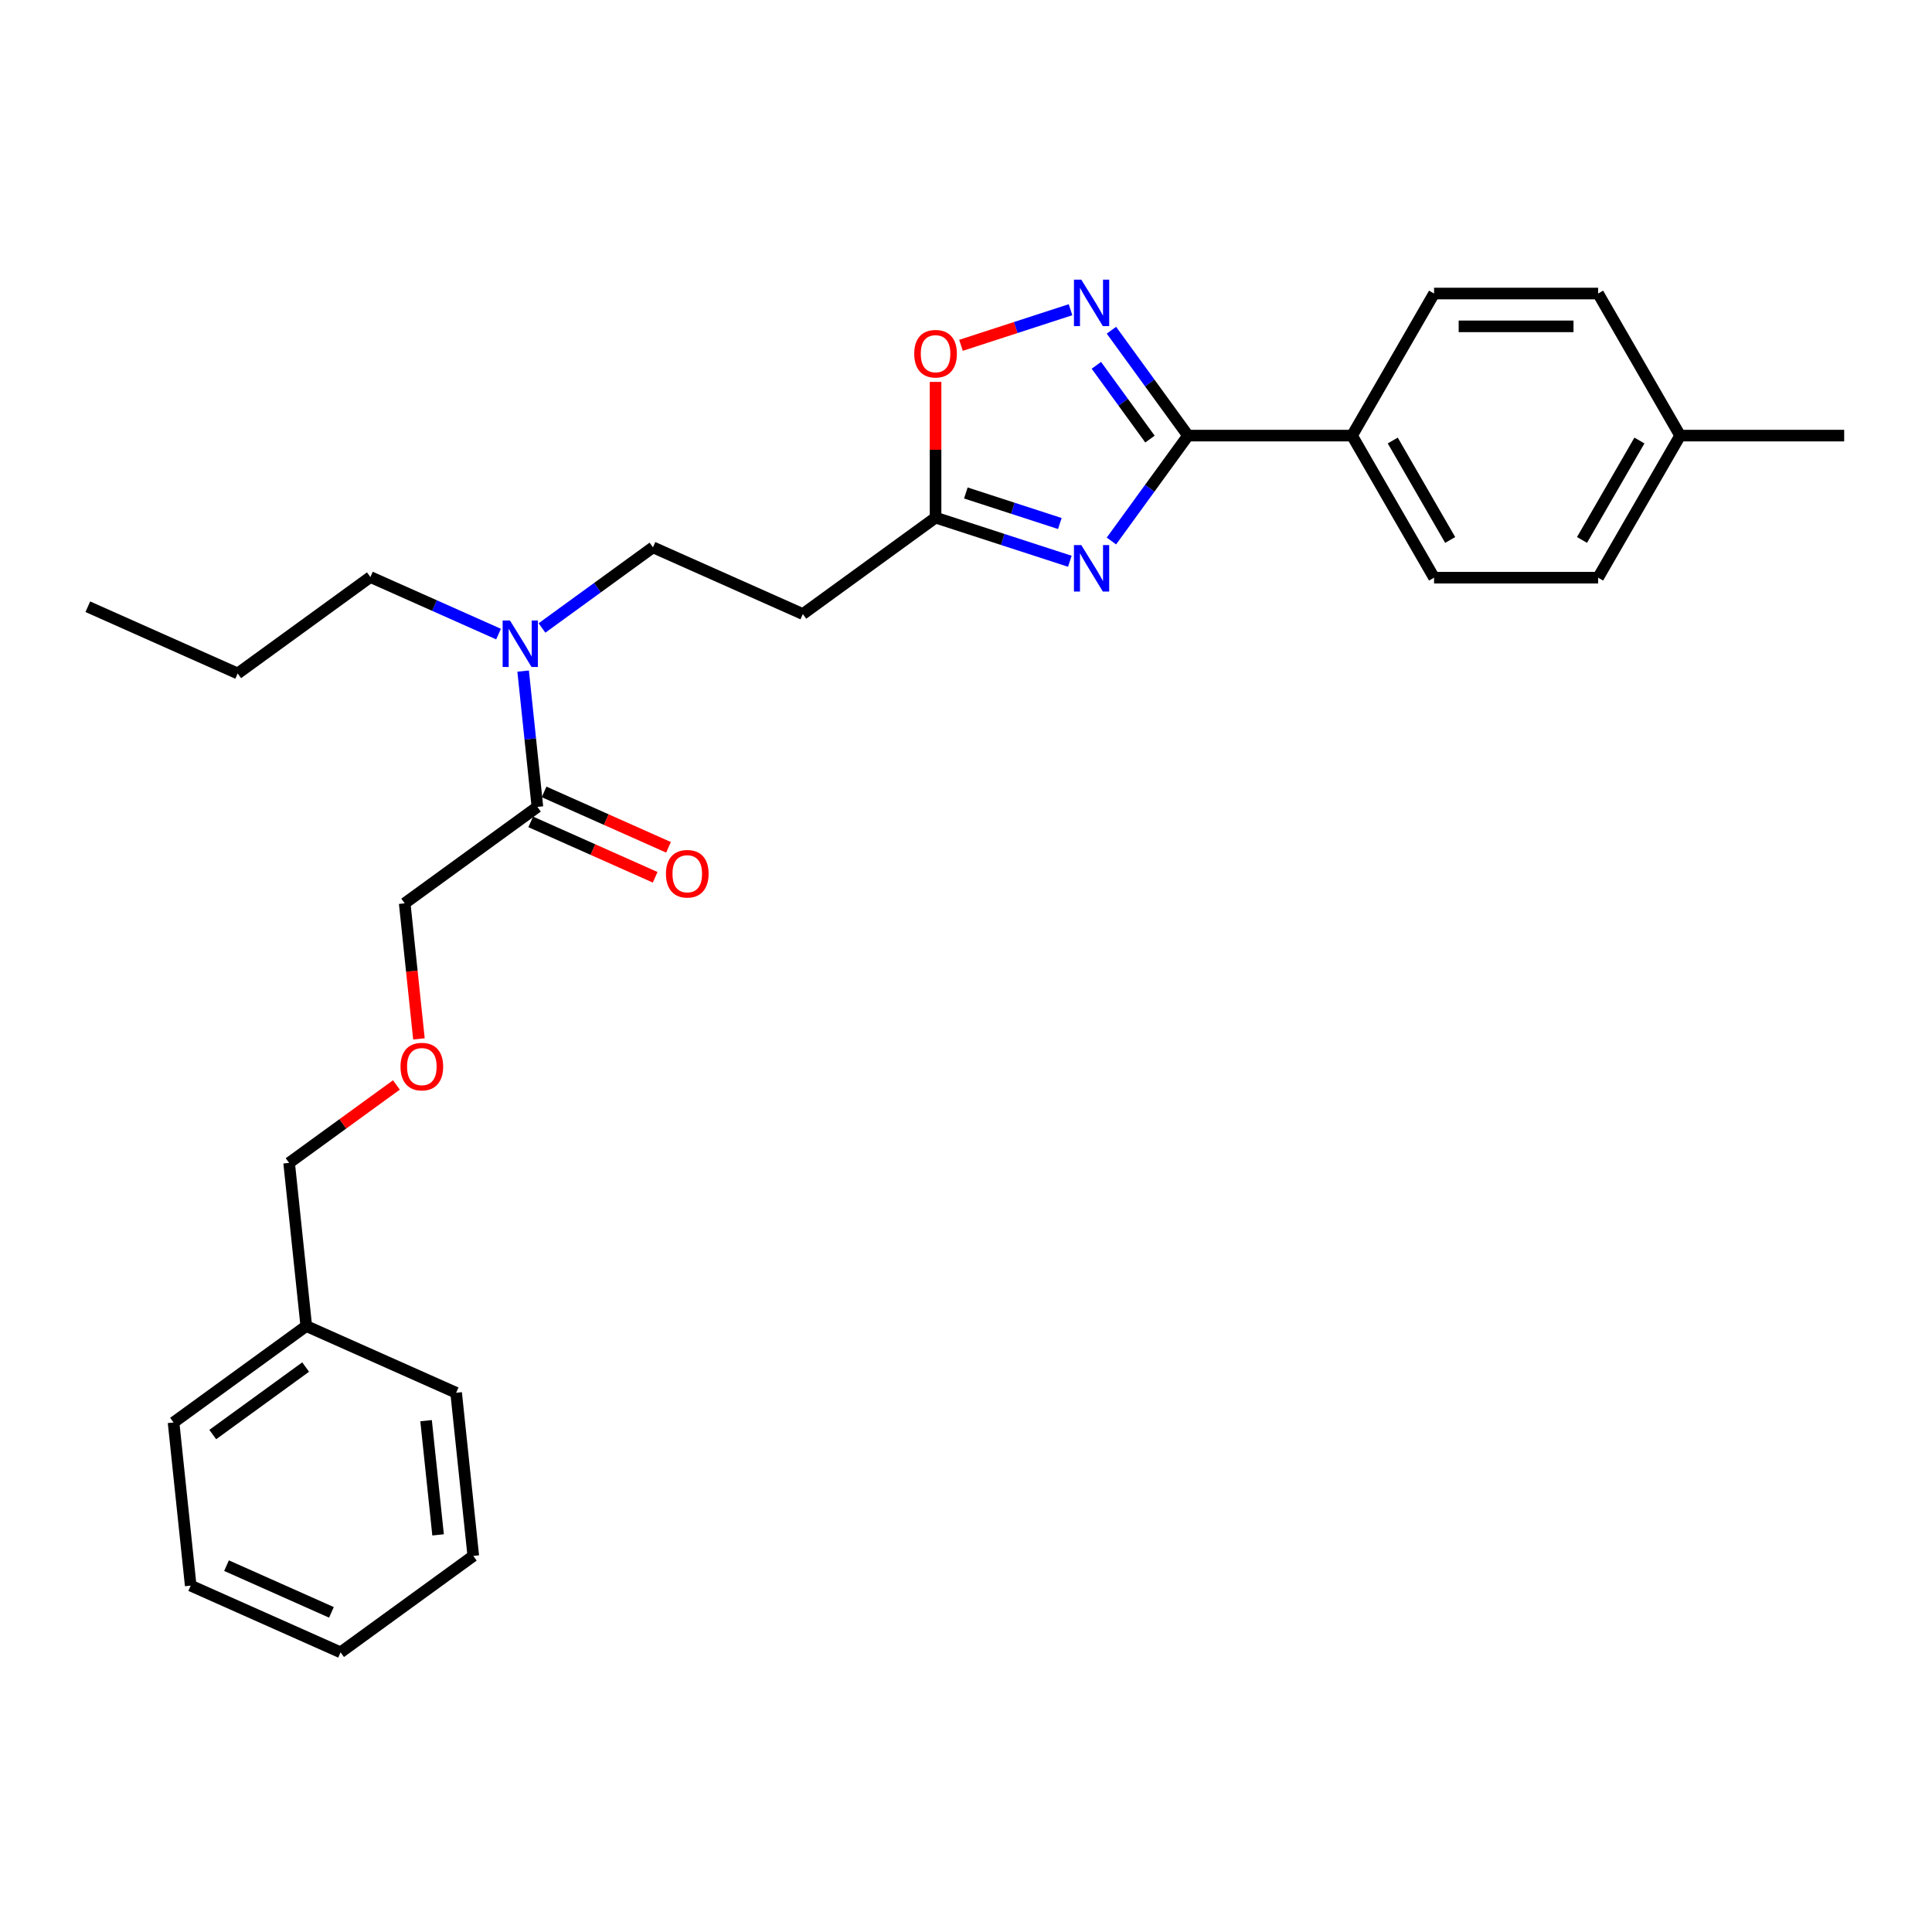 <?xml version='1.0' encoding='iso-8859-1'?>
<svg version='1.1' baseProfile='full'
              xmlns='http://www.w3.org/2000/svg'
                      xmlns:rdkit='http://www.rdkit.org/xml'
                      xmlns:xlink='http://www.w3.org/1999/xlink'
                  xml:space='preserve'
width='1000px' height='1000px' viewBox='0 0 1000 1000'>
<!-- END OF HEADER -->
<rect style='opacity:1.0;fill:#FFFFFF;stroke:none' width='1000' height='1000' x='0' y='0'> </rect>
<path class='bond-0' d='M 258.044,328.201 L 224.881,313.435' style='fill:none;fill-rule:evenodd;stroke:#0000FF;stroke-width:6px;stroke-linecap:butt;stroke-linejoin:miter;stroke-opacity:1' />
<path class='bond-0' d='M 224.881,313.435 L 191.717,298.67' style='fill:none;fill-rule:evenodd;stroke:#000000;stroke-width:6px;stroke-linecap:butt;stroke-linejoin:miter;stroke-opacity:1' />
<path class='bond-1' d='M 280.528,325.038 L 309.254,304.168' style='fill:none;fill-rule:evenodd;stroke:#0000FF;stroke-width:6px;stroke-linecap:butt;stroke-linejoin:miter;stroke-opacity:1' />
<path class='bond-1' d='M 309.254,304.168 L 337.98,283.297' style='fill:none;fill-rule:evenodd;stroke:#000000;stroke-width:6px;stroke-linecap:butt;stroke-linejoin:miter;stroke-opacity:1' />
<path class='bond-2' d='M 270.773,347.352 L 274.468,382.501' style='fill:none;fill-rule:evenodd;stroke:#0000FF;stroke-width:6px;stroke-linecap:butt;stroke-linejoin:miter;stroke-opacity:1' />
<path class='bond-2' d='M 274.468,382.501 L 278.162,417.651' style='fill:none;fill-rule:evenodd;stroke:#000000;stroke-width:6px;stroke-linecap:butt;stroke-linejoin:miter;stroke-opacity:1' />
<path class='bond-3' d='M 274.708,425.408 L 306.912,439.746' style='fill:none;fill-rule:evenodd;stroke:#000000;stroke-width:6px;stroke-linecap:butt;stroke-linejoin:miter;stroke-opacity:1' />
<path class='bond-3' d='M 306.912,439.746 L 339.116,454.084' style='fill:none;fill-rule:evenodd;stroke:#FF0000;stroke-width:6px;stroke-linecap:butt;stroke-linejoin:miter;stroke-opacity:1' />
<path class='bond-3' d='M 281.615,409.894 L 313.819,424.232' style='fill:none;fill-rule:evenodd;stroke:#000000;stroke-width:6px;stroke-linecap:butt;stroke-linejoin:miter;stroke-opacity:1' />
<path class='bond-3' d='M 313.819,424.232 L 346.024,438.57' style='fill:none;fill-rule:evenodd;stroke:#FF0000;stroke-width:6px;stroke-linecap:butt;stroke-linejoin:miter;stroke-opacity:1' />
<path class='bond-4' d='M 278.162,417.651 L 209.468,467.56' style='fill:none;fill-rule:evenodd;stroke:#000000;stroke-width:6px;stroke-linecap:butt;stroke-linejoin:miter;stroke-opacity:1' />
<path class='bond-5' d='M 614.906,225.469 L 595.09,252.743' style='fill:none;fill-rule:evenodd;stroke:#000000;stroke-width:6px;stroke-linecap:butt;stroke-linejoin:miter;stroke-opacity:1' />
<path class='bond-5' d='M 595.09,252.743 L 575.274,280.017' style='fill:none;fill-rule:evenodd;stroke:#0000FF;stroke-width:6px;stroke-linecap:butt;stroke-linejoin:miter;stroke-opacity:1' />
<path class='bond-6' d='M 614.906,225.469 L 595.09,198.195' style='fill:none;fill-rule:evenodd;stroke:#000000;stroke-width:6px;stroke-linecap:butt;stroke-linejoin:miter;stroke-opacity:1' />
<path class='bond-6' d='M 595.09,198.195 L 575.274,170.922' style='fill:none;fill-rule:evenodd;stroke:#0000FF;stroke-width:6px;stroke-linecap:butt;stroke-linejoin:miter;stroke-opacity:1' />
<path class='bond-6' d='M 595.222,227.269 L 581.351,208.177' style='fill:none;fill-rule:evenodd;stroke:#000000;stroke-width:6px;stroke-linecap:butt;stroke-linejoin:miter;stroke-opacity:1' />
<path class='bond-6' d='M 581.351,208.177 L 567.48,189.086' style='fill:none;fill-rule:evenodd;stroke:#0000FF;stroke-width:6px;stroke-linecap:butt;stroke-linejoin:miter;stroke-opacity:1' />
<path class='bond-7' d='M 614.906,225.469 L 699.816,225.469' style='fill:none;fill-rule:evenodd;stroke:#000000;stroke-width:6px;stroke-linecap:butt;stroke-linejoin:miter;stroke-opacity:1' />
<path class='bond-8' d='M 553.755,290.51 L 518.999,279.217' style='fill:none;fill-rule:evenodd;stroke:#0000FF;stroke-width:6px;stroke-linecap:butt;stroke-linejoin:miter;stroke-opacity:1' />
<path class='bond-8' d='M 518.999,279.217 L 484.243,267.924' style='fill:none;fill-rule:evenodd;stroke:#000000;stroke-width:6px;stroke-linecap:butt;stroke-linejoin:miter;stroke-opacity:1' />
<path class='bond-8' d='M 548.576,270.971 L 524.246,263.066' style='fill:none;fill-rule:evenodd;stroke:#0000FF;stroke-width:6px;stroke-linecap:butt;stroke-linejoin:miter;stroke-opacity:1' />
<path class='bond-8' d='M 524.246,263.066 L 499.917,255.161' style='fill:none;fill-rule:evenodd;stroke:#000000;stroke-width:6px;stroke-linecap:butt;stroke-linejoin:miter;stroke-opacity:1' />
<path class='bond-9' d='M 484.243,267.924 L 484.243,232.797' style='fill:none;fill-rule:evenodd;stroke:#000000;stroke-width:6px;stroke-linecap:butt;stroke-linejoin:miter;stroke-opacity:1' />
<path class='bond-9' d='M 484.243,232.797 L 484.243,197.67' style='fill:none;fill-rule:evenodd;stroke:#FF0000;stroke-width:6px;stroke-linecap:butt;stroke-linejoin:miter;stroke-opacity:1' />
<path class='bond-10' d='M 484.243,267.924 L 415.549,317.833' style='fill:none;fill-rule:evenodd;stroke:#000000;stroke-width:6px;stroke-linecap:butt;stroke-linejoin:miter;stroke-opacity:1' />
<path class='bond-11' d='M 497.404,178.738 L 525.752,169.527' style='fill:none;fill-rule:evenodd;stroke:#FF0000;stroke-width:6px;stroke-linecap:butt;stroke-linejoin:miter;stroke-opacity:1' />
<path class='bond-11' d='M 525.752,169.527 L 554.101,160.316' style='fill:none;fill-rule:evenodd;stroke:#0000FF;stroke-width:6px;stroke-linecap:butt;stroke-linejoin:miter;stroke-opacity:1' />
<path class='bond-12' d='M 699.816,225.469 L 742.271,151.935' style='fill:none;fill-rule:evenodd;stroke:#000000;stroke-width:6px;stroke-linecap:butt;stroke-linejoin:miter;stroke-opacity:1' />
<path class='bond-13' d='M 699.816,225.469 L 742.271,299.003' style='fill:none;fill-rule:evenodd;stroke:#000000;stroke-width:6px;stroke-linecap:butt;stroke-linejoin:miter;stroke-opacity:1' />
<path class='bond-13' d='M 720.891,228.008 L 750.609,279.482' style='fill:none;fill-rule:evenodd;stroke:#000000;stroke-width:6px;stroke-linecap:butt;stroke-linejoin:miter;stroke-opacity:1' />
<path class='bond-14' d='M 869.635,225.469 L 827.181,299.003' style='fill:none;fill-rule:evenodd;stroke:#000000;stroke-width:6px;stroke-linecap:butt;stroke-linejoin:miter;stroke-opacity:1' />
<path class='bond-14' d='M 848.56,228.008 L 818.842,279.482' style='fill:none;fill-rule:evenodd;stroke:#000000;stroke-width:6px;stroke-linecap:butt;stroke-linejoin:miter;stroke-opacity:1' />
<path class='bond-15' d='M 869.635,225.469 L 954.545,225.469' style='fill:none;fill-rule:evenodd;stroke:#000000;stroke-width:6px;stroke-linecap:butt;stroke-linejoin:miter;stroke-opacity:1' />
<path class='bond-16' d='M 869.635,225.469 L 827.181,151.935' style='fill:none;fill-rule:evenodd;stroke:#000000;stroke-width:6px;stroke-linecap:butt;stroke-linejoin:miter;stroke-opacity:1' />
<path class='bond-17' d='M 742.271,151.935 L 827.181,151.935' style='fill:none;fill-rule:evenodd;stroke:#000000;stroke-width:6px;stroke-linecap:butt;stroke-linejoin:miter;stroke-opacity:1' />
<path class='bond-17' d='M 755.007,168.917 L 814.444,168.917' style='fill:none;fill-rule:evenodd;stroke:#000000;stroke-width:6px;stroke-linecap:butt;stroke-linejoin:miter;stroke-opacity:1' />
<path class='bond-18' d='M 742.271,299.003 L 827.181,299.003' style='fill:none;fill-rule:evenodd;stroke:#000000;stroke-width:6px;stroke-linecap:butt;stroke-linejoin:miter;stroke-opacity:1' />
<path class='bond-19' d='M 415.549,317.833 L 337.98,283.297' style='fill:none;fill-rule:evenodd;stroke:#000000;stroke-width:6px;stroke-linecap:butt;stroke-linejoin:miter;stroke-opacity:1' />
<path class='bond-20' d='M 191.717,298.67 L 123.024,348.579' style='fill:none;fill-rule:evenodd;stroke:#000000;stroke-width:6px;stroke-linecap:butt;stroke-linejoin:miter;stroke-opacity:1' />
<path class='bond-21' d='M 123.024,348.579 L 45.455,314.043' style='fill:none;fill-rule:evenodd;stroke:#000000;stroke-width:6px;stroke-linecap:butt;stroke-linejoin:miter;stroke-opacity:1' />
<path class='bond-22' d='M 216.843,537.722 L 213.155,502.641' style='fill:none;fill-rule:evenodd;stroke:#FF0000;stroke-width:6px;stroke-linecap:butt;stroke-linejoin:miter;stroke-opacity:1' />
<path class='bond-22' d='M 213.155,502.641 L 209.468,467.56' style='fill:none;fill-rule:evenodd;stroke:#000000;stroke-width:6px;stroke-linecap:butt;stroke-linejoin:miter;stroke-opacity:1' />
<path class='bond-23' d='M 205.183,561.566 L 177.416,581.74' style='fill:none;fill-rule:evenodd;stroke:#FF0000;stroke-width:6px;stroke-linecap:butt;stroke-linejoin:miter;stroke-opacity:1' />
<path class='bond-23' d='M 177.416,581.74 L 149.65,601.913' style='fill:none;fill-rule:evenodd;stroke:#000000;stroke-width:6px;stroke-linecap:butt;stroke-linejoin:miter;stroke-opacity:1' />
<path class='bond-24' d='M 158.526,686.358 L 149.65,601.913' style='fill:none;fill-rule:evenodd;stroke:#000000;stroke-width:6px;stroke-linecap:butt;stroke-linejoin:miter;stroke-opacity:1' />
<path class='bond-25' d='M 158.526,686.358 L 89.832,736.267' style='fill:none;fill-rule:evenodd;stroke:#000000;stroke-width:6px;stroke-linecap:butt;stroke-linejoin:miter;stroke-opacity:1' />
<path class='bond-25' d='M 158.203,707.583 L 110.118,742.519' style='fill:none;fill-rule:evenodd;stroke:#000000;stroke-width:6px;stroke-linecap:butt;stroke-linejoin:miter;stroke-opacity:1' />
<path class='bond-26' d='M 158.526,686.358 L 236.095,720.894' style='fill:none;fill-rule:evenodd;stroke:#000000;stroke-width:6px;stroke-linecap:butt;stroke-linejoin:miter;stroke-opacity:1' />
<path class='bond-27' d='M 89.832,736.267 L 98.708,820.712' style='fill:none;fill-rule:evenodd;stroke:#000000;stroke-width:6px;stroke-linecap:butt;stroke-linejoin:miter;stroke-opacity:1' />
<path class='bond-28' d='M 236.095,720.894 L 244.97,805.339' style='fill:none;fill-rule:evenodd;stroke:#000000;stroke-width:6px;stroke-linecap:butt;stroke-linejoin:miter;stroke-opacity:1' />
<path class='bond-28' d='M 220.537,735.336 L 226.75,794.447' style='fill:none;fill-rule:evenodd;stroke:#000000;stroke-width:6px;stroke-linecap:butt;stroke-linejoin:miter;stroke-opacity:1' />
<path class='bond-29' d='M 98.708,820.712 L 176.277,855.248' style='fill:none;fill-rule:evenodd;stroke:#000000;stroke-width:6px;stroke-linecap:butt;stroke-linejoin:miter;stroke-opacity:1' />
<path class='bond-29' d='M 117.25,810.378 L 171.549,834.553' style='fill:none;fill-rule:evenodd;stroke:#000000;stroke-width:6px;stroke-linecap:butt;stroke-linejoin:miter;stroke-opacity:1' />
<path class='bond-30' d='M 244.97,805.339 L 176.277,855.248' style='fill:none;fill-rule:evenodd;stroke:#000000;stroke-width:6px;stroke-linecap:butt;stroke-linejoin:miter;stroke-opacity:1' />
<path  class='atom-0' d='M 263.971 321.183
L 271.851 333.919
Q 272.632 335.176, 273.888 337.451
Q 275.145 339.727, 275.213 339.863
L 275.213 321.183
L 278.406 321.183
L 278.406 345.229
L 275.111 345.229
L 266.654 331.304
Q 265.669 329.674, 264.616 327.806
Q 263.597 325.938, 263.292 325.36
L 263.292 345.229
L 260.167 345.229
L 260.167 321.183
L 263.971 321.183
' fill='#0000FF'/>
<path  class='atom-3' d='M 559.681 282.14
L 567.561 294.876
Q 568.342 296.133, 569.599 298.408
Q 570.856 300.684, 570.924 300.82
L 570.924 282.14
L 574.116 282.14
L 574.116 306.186
L 570.822 306.186
L 562.365 292.261
Q 561.38 290.631, 560.327 288.763
Q 559.308 286.895, 559.002 286.317
L 559.002 306.186
L 555.877 306.186
L 555.877 282.14
L 559.681 282.14
' fill='#0000FF'/>
<path  class='atom-5' d='M 473.204 183.082
Q 473.204 177.308, 476.057 174.082
Q 478.91 170.855, 484.243 170.855
Q 489.575 170.855, 492.428 174.082
Q 495.281 177.308, 495.281 183.082
Q 495.281 188.924, 492.394 192.252
Q 489.507 195.547, 484.243 195.547
Q 478.944 195.547, 476.057 192.252
Q 473.204 188.958, 473.204 183.082
M 484.243 192.83
Q 487.911 192.83, 489.881 190.384
Q 491.885 187.905, 491.885 183.082
Q 491.885 178.361, 489.881 175.984
Q 487.911 173.572, 484.243 173.572
Q 480.575 173.572, 478.571 175.95
Q 476.601 178.327, 476.601 183.082
Q 476.601 187.939, 478.571 190.384
Q 480.575 192.83, 484.243 192.83
' fill='#FF0000'/>
<path  class='atom-6' d='M 559.681 144.752
L 567.561 157.489
Q 568.342 158.746, 569.599 161.021
Q 570.856 163.297, 570.924 163.433
L 570.924 144.752
L 574.116 144.752
L 574.116 168.799
L 570.822 168.799
L 562.365 154.874
Q 561.38 153.243, 560.327 151.375
Q 559.308 149.507, 559.002 148.93
L 559.002 168.799
L 555.877 168.799
L 555.877 144.752
L 559.681 144.752
' fill='#0000FF'/>
<path  class='atom-19' d='M 344.693 452.255
Q 344.693 446.481, 347.546 443.254
Q 350.399 440.028, 355.731 440.028
Q 361.063 440.028, 363.916 443.254
Q 366.769 446.481, 366.769 452.255
Q 366.769 458.096, 363.882 461.425
Q 360.995 464.719, 355.731 464.719
Q 350.433 464.719, 347.546 461.425
Q 344.693 458.13, 344.693 452.255
M 355.731 462.002
Q 359.399 462.002, 361.369 459.557
Q 363.373 457.078, 363.373 452.255
Q 363.373 447.534, 361.369 445.156
Q 359.399 442.745, 355.731 442.745
Q 352.063 442.745, 350.059 445.122
Q 348.089 447.5, 348.089 452.255
Q 348.089 457.111, 350.059 459.557
Q 352.063 462.002, 355.731 462.002
' fill='#FF0000'/>
<path  class='atom-20' d='M 207.305 552.072
Q 207.305 546.298, 210.158 543.072
Q 213.011 539.845, 218.344 539.845
Q 223.676 539.845, 226.529 543.072
Q 229.382 546.298, 229.382 552.072
Q 229.382 557.914, 226.495 561.243
Q 223.608 564.537, 218.344 564.537
Q 213.045 564.537, 210.158 561.243
Q 207.305 557.948, 207.305 552.072
M 218.344 561.82
Q 222.012 561.82, 223.982 559.375
Q 225.986 556.895, 225.986 552.072
Q 225.986 547.351, 223.982 544.974
Q 222.012 542.562, 218.344 542.562
Q 214.676 542.562, 212.672 544.94
Q 210.702 547.317, 210.702 552.072
Q 210.702 556.929, 212.672 559.375
Q 214.676 561.82, 218.344 561.82
' fill='#FF0000'/>
</svg>
